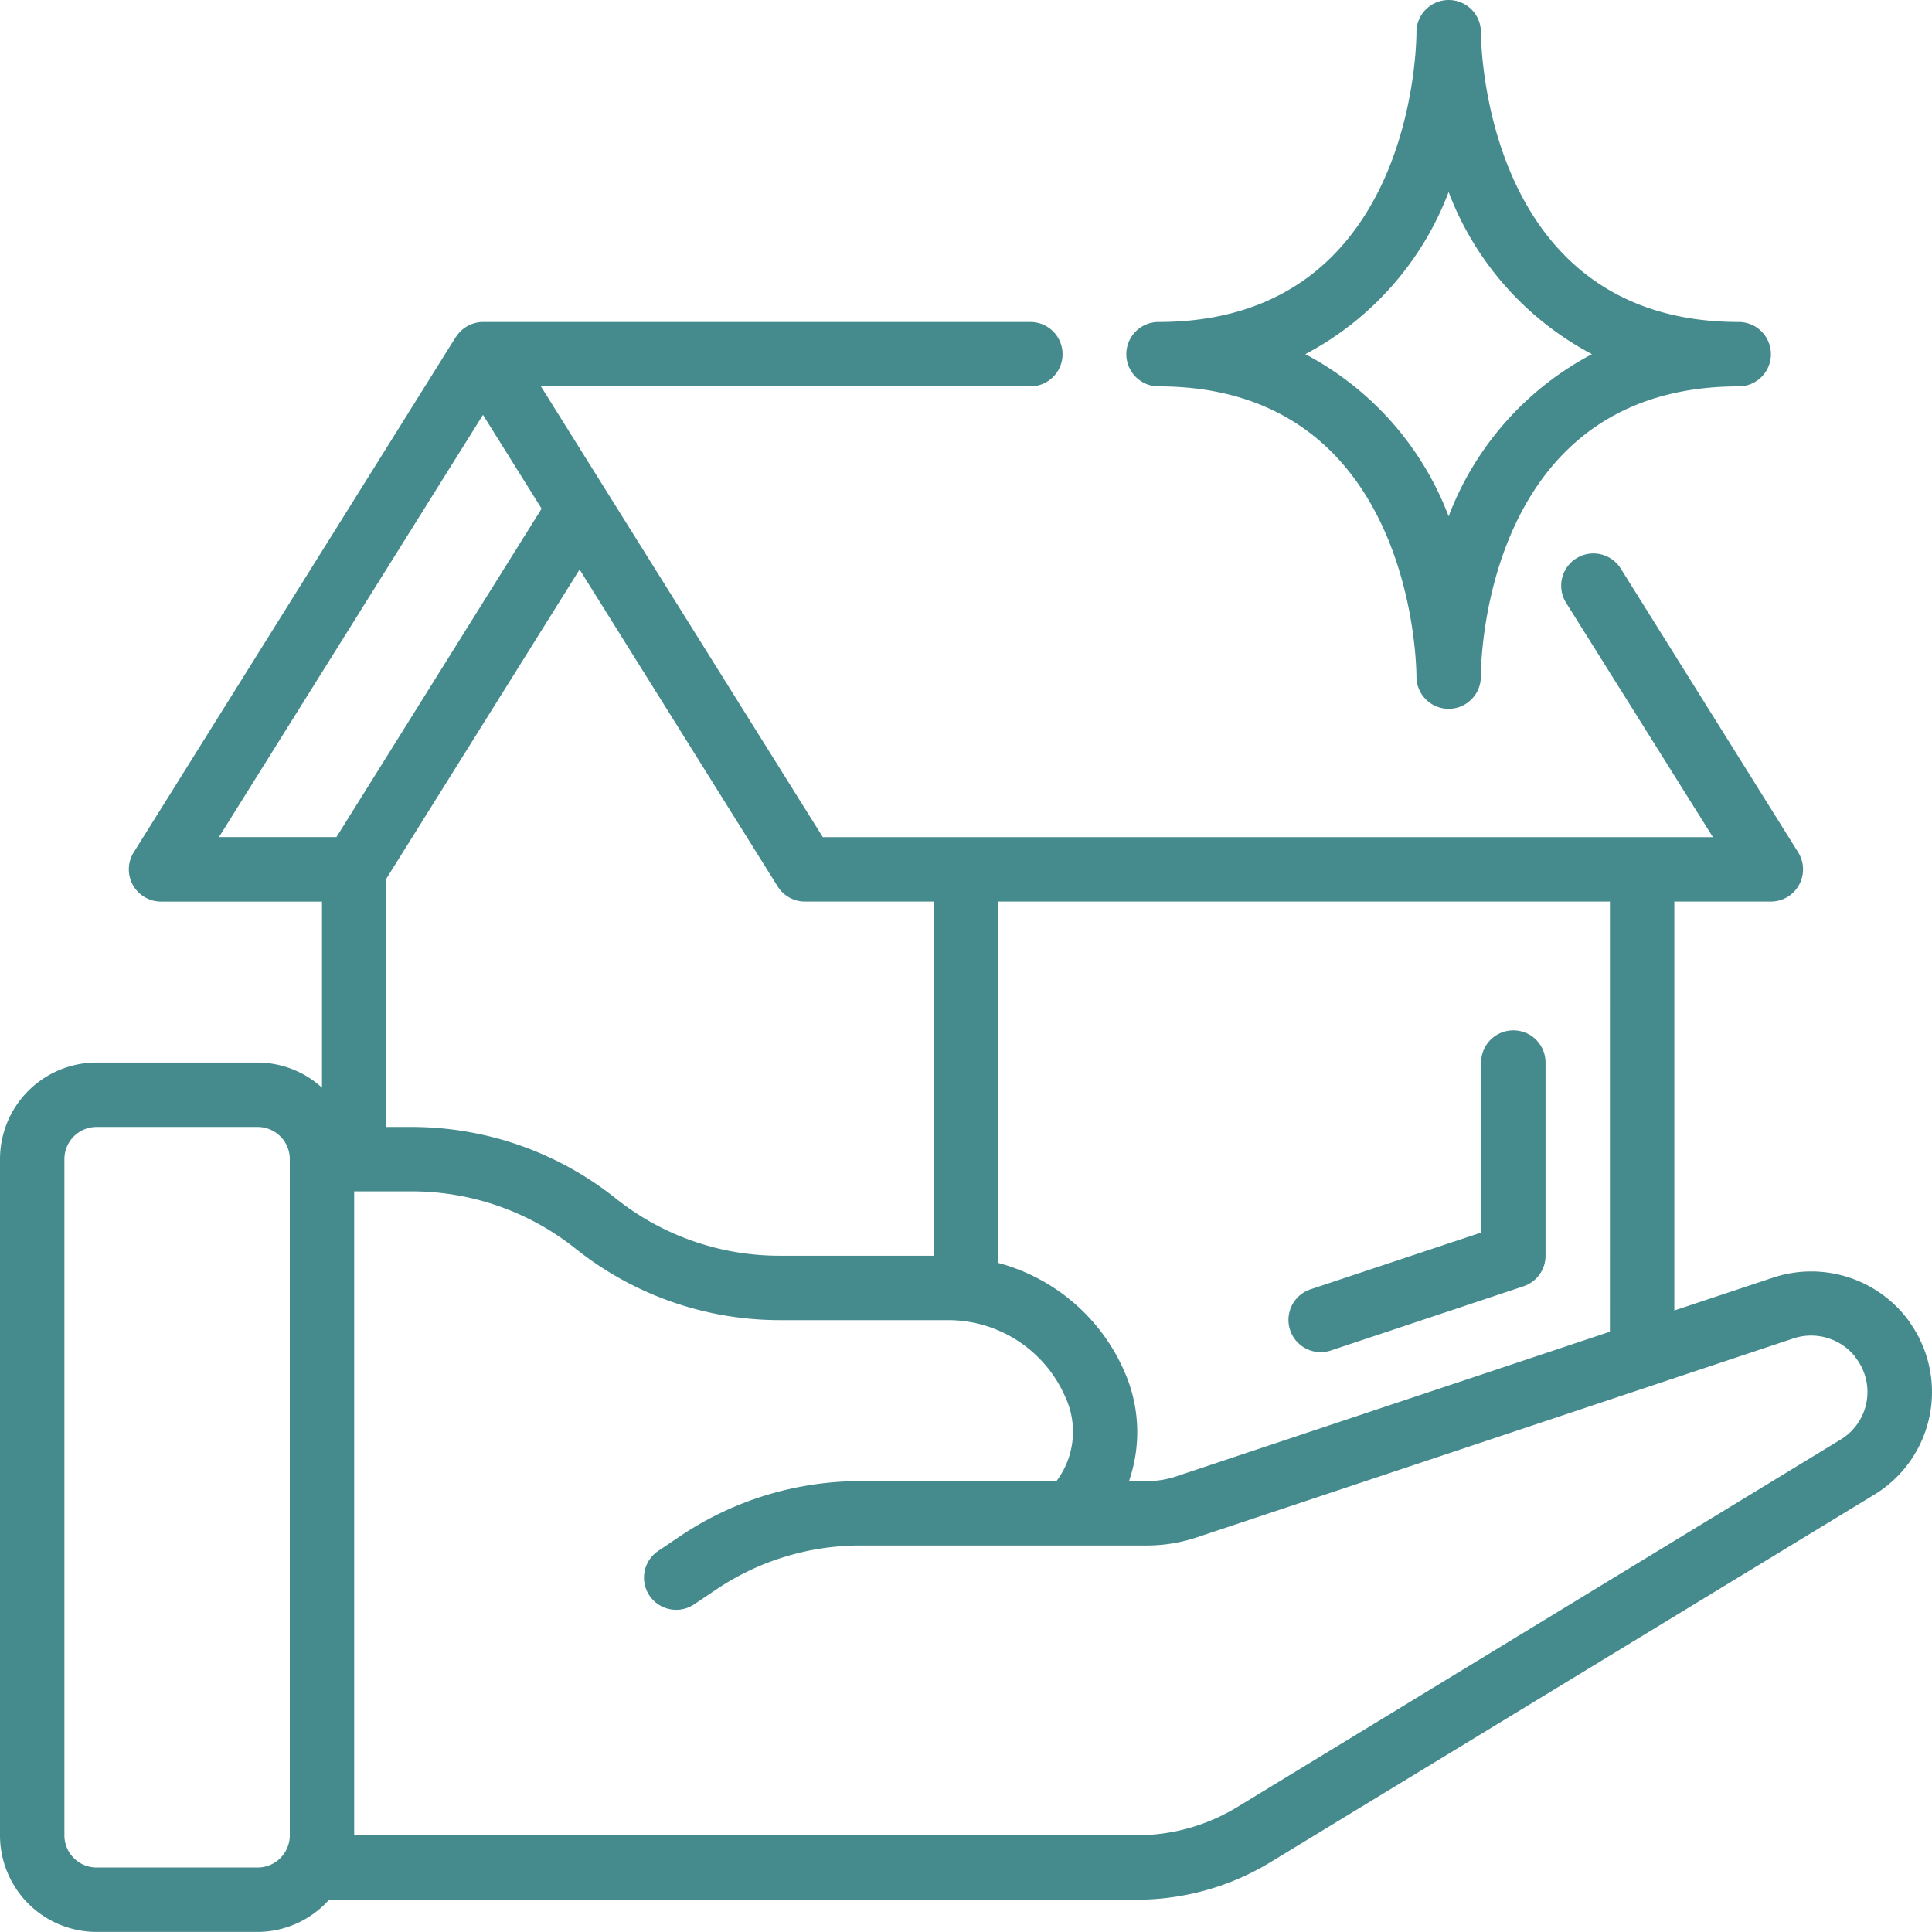 <svg id="Page-1" xmlns="http://www.w3.org/2000/svg" width="89.462" height="89.458" viewBox="0 0 89.462 89.458">
  <g id="_015---Clean-House" data-name="015---Clean-House" transform="translate(0 0)">
    <path id="Shape" d="M14.91,45.455a4.445,4.445,0,0,0-2.982-1.163H4.473A4.473,4.473,0,0,0,0,48.765v31.31a4.473,4.473,0,0,0,4.473,4.473h7.455a4.451,4.451,0,0,0,3.31-1.491H52.631a11.916,11.916,0,0,0,6.2-1.738L86.774,64.31a5.56,5.56,0,0,0,1.671-7.966,1.231,1.231,0,0,0-.1-.149,5.6,5.6,0,0,0-6.225-1.949L77.53,55.772V36.837H82a1.491,1.491,0,0,0,1.264-2.281L75.052,21.421A1.493,1.493,0,0,0,72.517,23l6.8,10.854H38.1L25.048,12.982H47.711a1.491,1.491,0,0,0,0-2.982H22.364a1.491,1.491,0,0,0-1.257.705H21.1L6.19,34.561a1.491,1.491,0,0,0,1.264,2.277H14.91ZM11.928,81.566H4.473a1.491,1.491,0,0,1-1.491-1.491V48.765a1.491,1.491,0,0,1,1.491-1.491h7.455a1.491,1.491,0,0,1,1.491,1.491v31.31A1.491,1.491,0,0,1,11.928,81.566Zm71.119-24.5a2.609,2.609,0,0,1,2.833.819c.022.037.046.072.072.107a2.576,2.576,0,0,1-.732,3.765L57.283,78.772a8.946,8.946,0,0,1-4.652,1.3H16.4V50.256h2.684a12.156,12.156,0,0,1,7.57,2.655,15.157,15.157,0,0,0,9.427,3.308h7.8a5.921,5.921,0,0,1,5.451,3.563,3.811,3.811,0,0,1-.412,3.891h-9.08a14.942,14.942,0,0,0-8.272,2.5l-1.088.731a1.491,1.491,0,1,0,1.664,2.475l1.079-.725a11.943,11.943,0,0,1,6.617-2H53.093a7.322,7.322,0,0,0,2.365-.389Zm-8.5-.31L54.5,63.442a4.371,4.371,0,0,1-1.41.233h-.813a6.915,6.915,0,0,0-.192-5.033,8.862,8.862,0,0,0-5.868-5.074V36.837H74.548ZM37.274,36.837h5.964v16.4H36.081a12.156,12.156,0,0,1-7.57-2.655,15.157,15.157,0,0,0-9.427-3.308H17.892v-11.5l8.946-14.313L36.01,36.137A1.491,1.491,0,0,0,37.274,36.837ZM22.364,14.3l2.715,4.343-9.5,15.208H10.139Z" transform="translate(0 4.91)" fill="#458B8D"/>
    <path id="Shape-2" data-name="Shape" d="M49.906,0a1.491,1.491,0,0,0-1.491,1.448v.043c0,.549-.136,13.419-11.943,13.419a1.491,1.491,0,0,0,0,2.982c11.761,0,11.94,12.873,11.943,13.419a1.491,1.491,0,1,0,2.982.04v-.04c0-.549.136-13.419,11.941-13.419a1.491,1.491,0,0,0,0-2.982C51.578,14.91,51.4,2.037,51.4,1.491A1.491,1.491,0,0,0,49.906,0Zm6.636,16.4a14.164,14.164,0,0,0-6.636,7.508A14.164,14.164,0,0,0,43.269,16.4a14.164,14.164,0,0,0,6.636-7.508A14.164,14.164,0,0,0,56.542,16.4Z" transform="translate(17.174 0)" fill="#458B8D"/>
    <path id="Shape-3" data-name="Shape" d="M50.437,32a1.491,1.491,0,0,0-1.491,1.491v7.871L41.021,44a1.493,1.493,0,0,0,.942,2.833l8.946-2.982a1.491,1.491,0,0,0,1.02-1.418V33.491A1.491,1.491,0,0,0,50.437,32Z" transform="translate(19.638 15.711)" fill="#458B8D"/>
  </g>
</svg>
